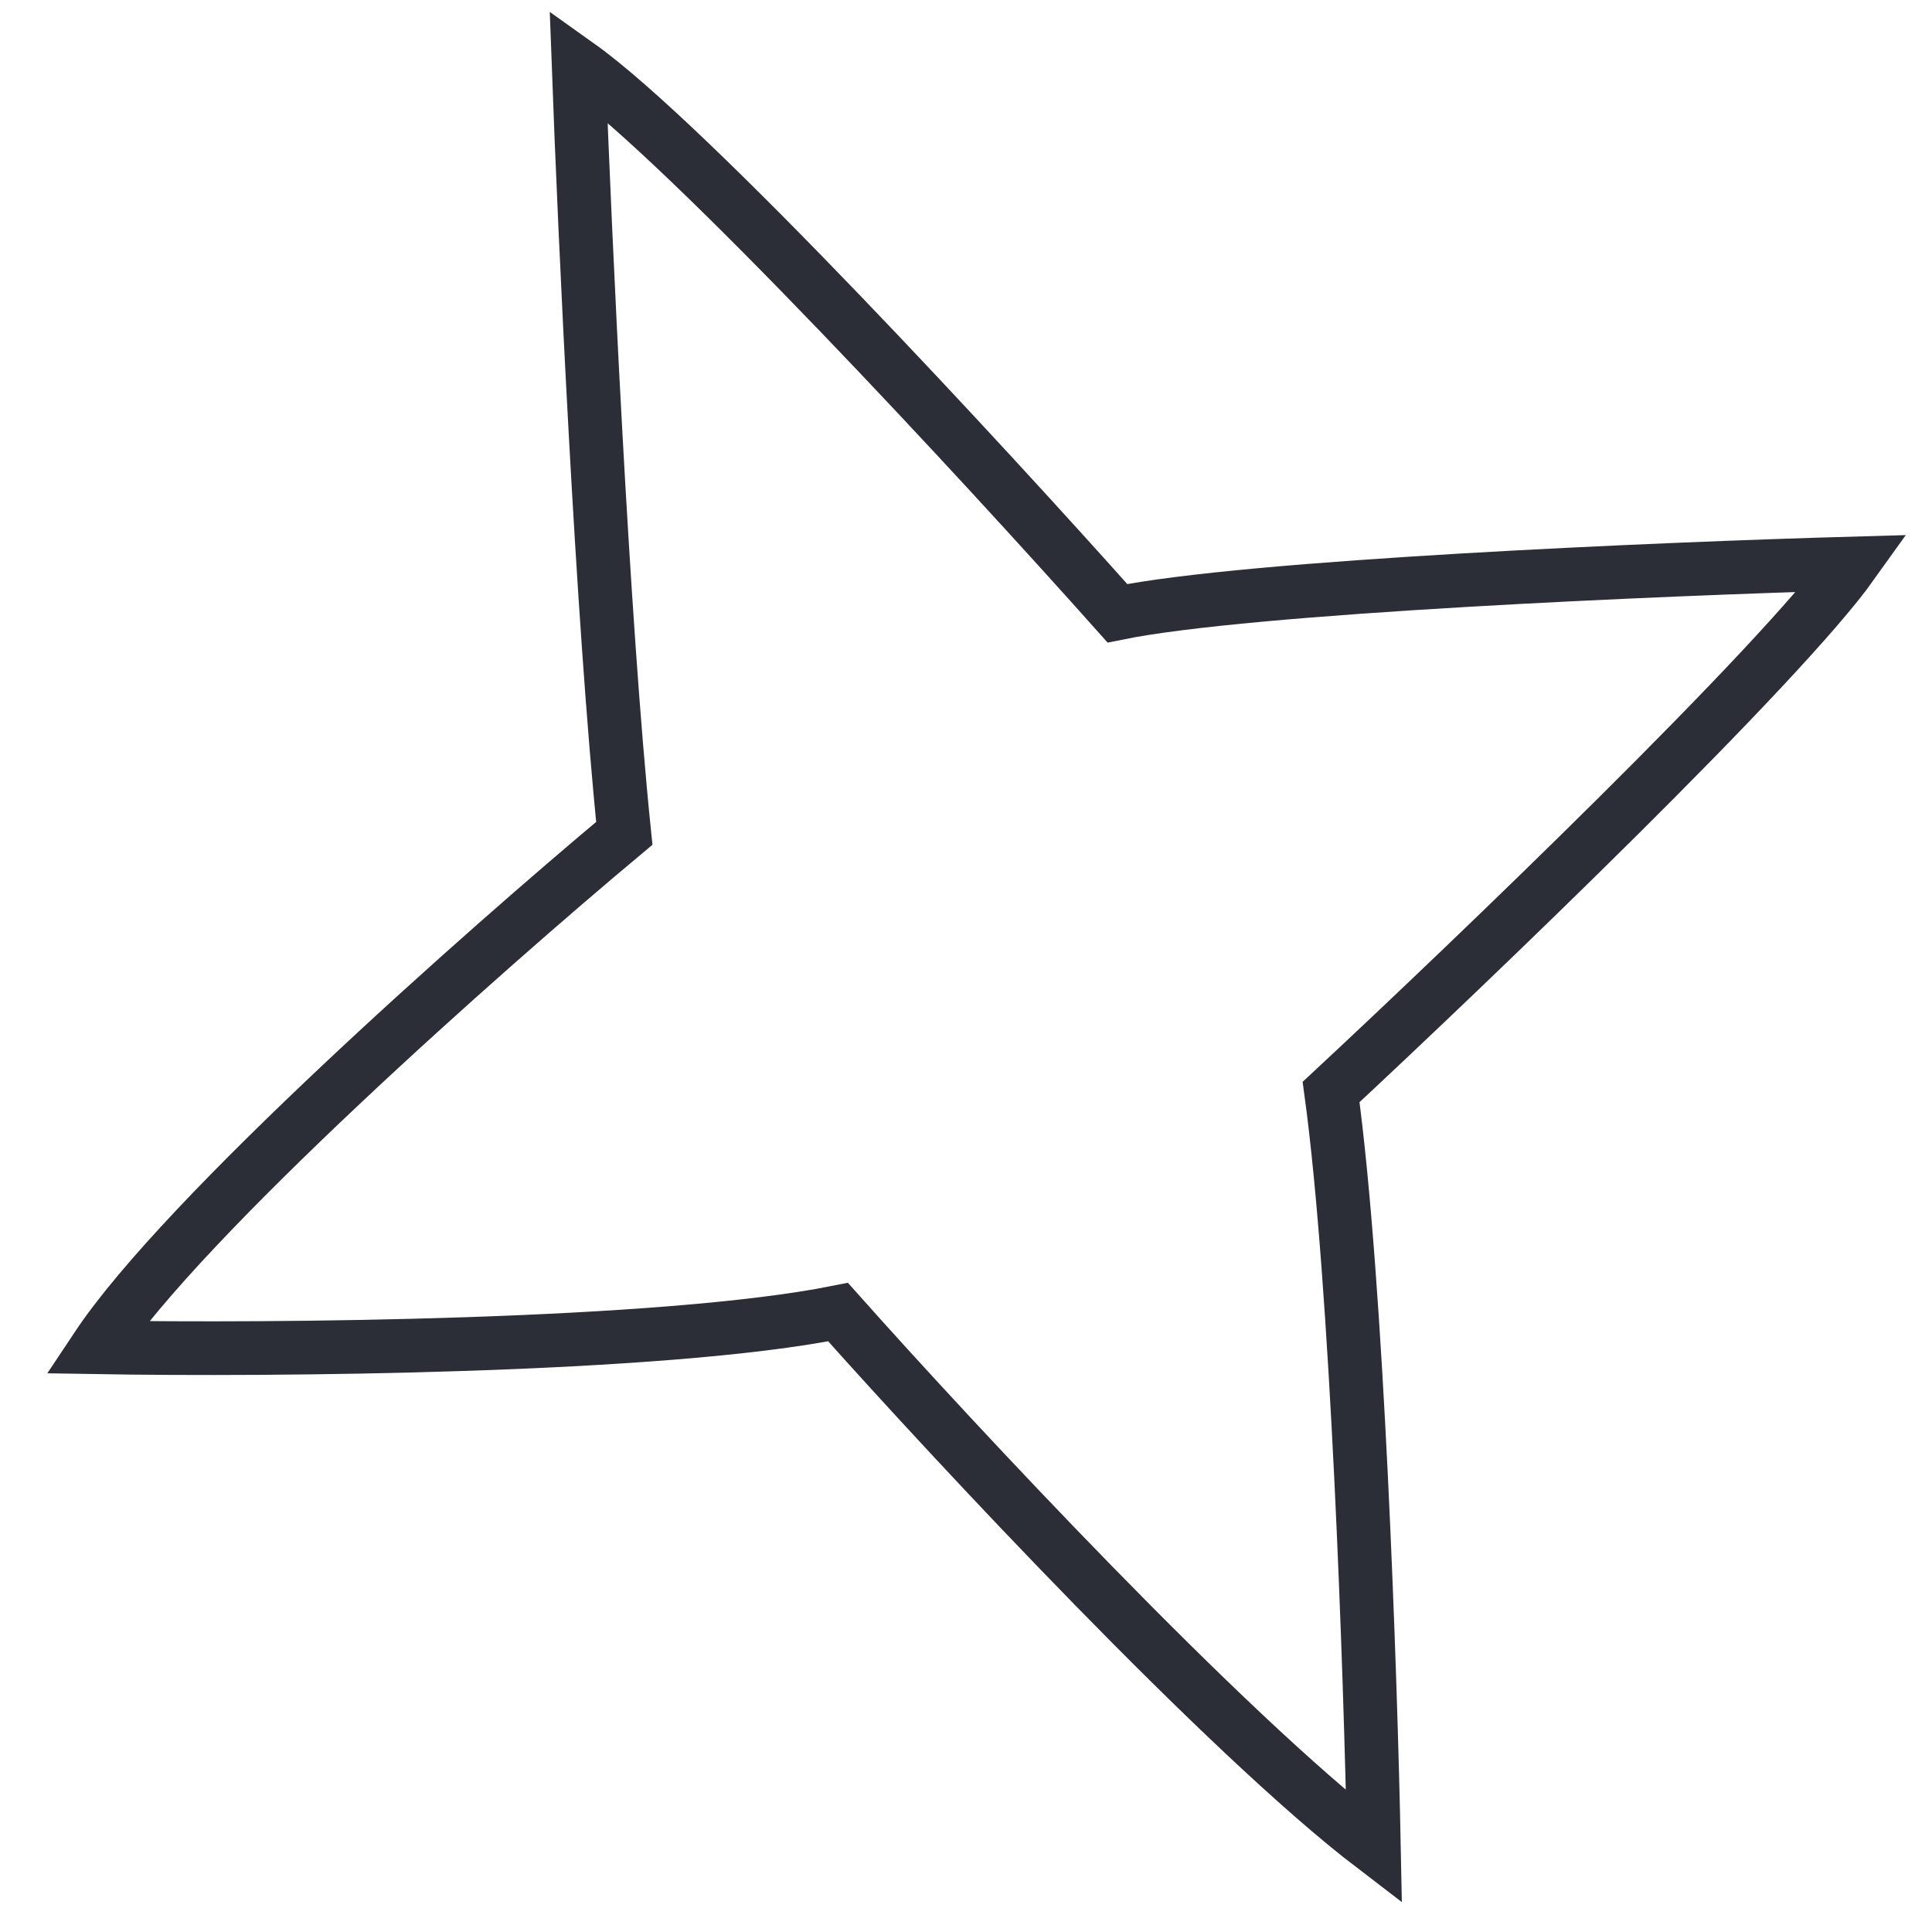 <svg width="36" height="36" viewBox="0 0 36 36" fill="none" xmlns="http://www.w3.org/2000/svg">
<path d="M20.821 11.427C23.279 10.925 30.979 10.599 34.521 10.499C33.164 12.403 27.477 17.858 24.803 20.348C25.291 23.92 25.538 31.215 25.601 34.416C22.822 32.293 17.787 26.887 15.616 24.449C12.332 25.106 5.04 25.16 1.804 25.105C3.434 22.652 9.036 17.698 11.633 15.528C11.224 11.559 10.895 4.335 10.781 1.218C12.84 2.684 18.332 8.634 20.821 11.427Z" stroke="#2C2E37"/>
</svg>

